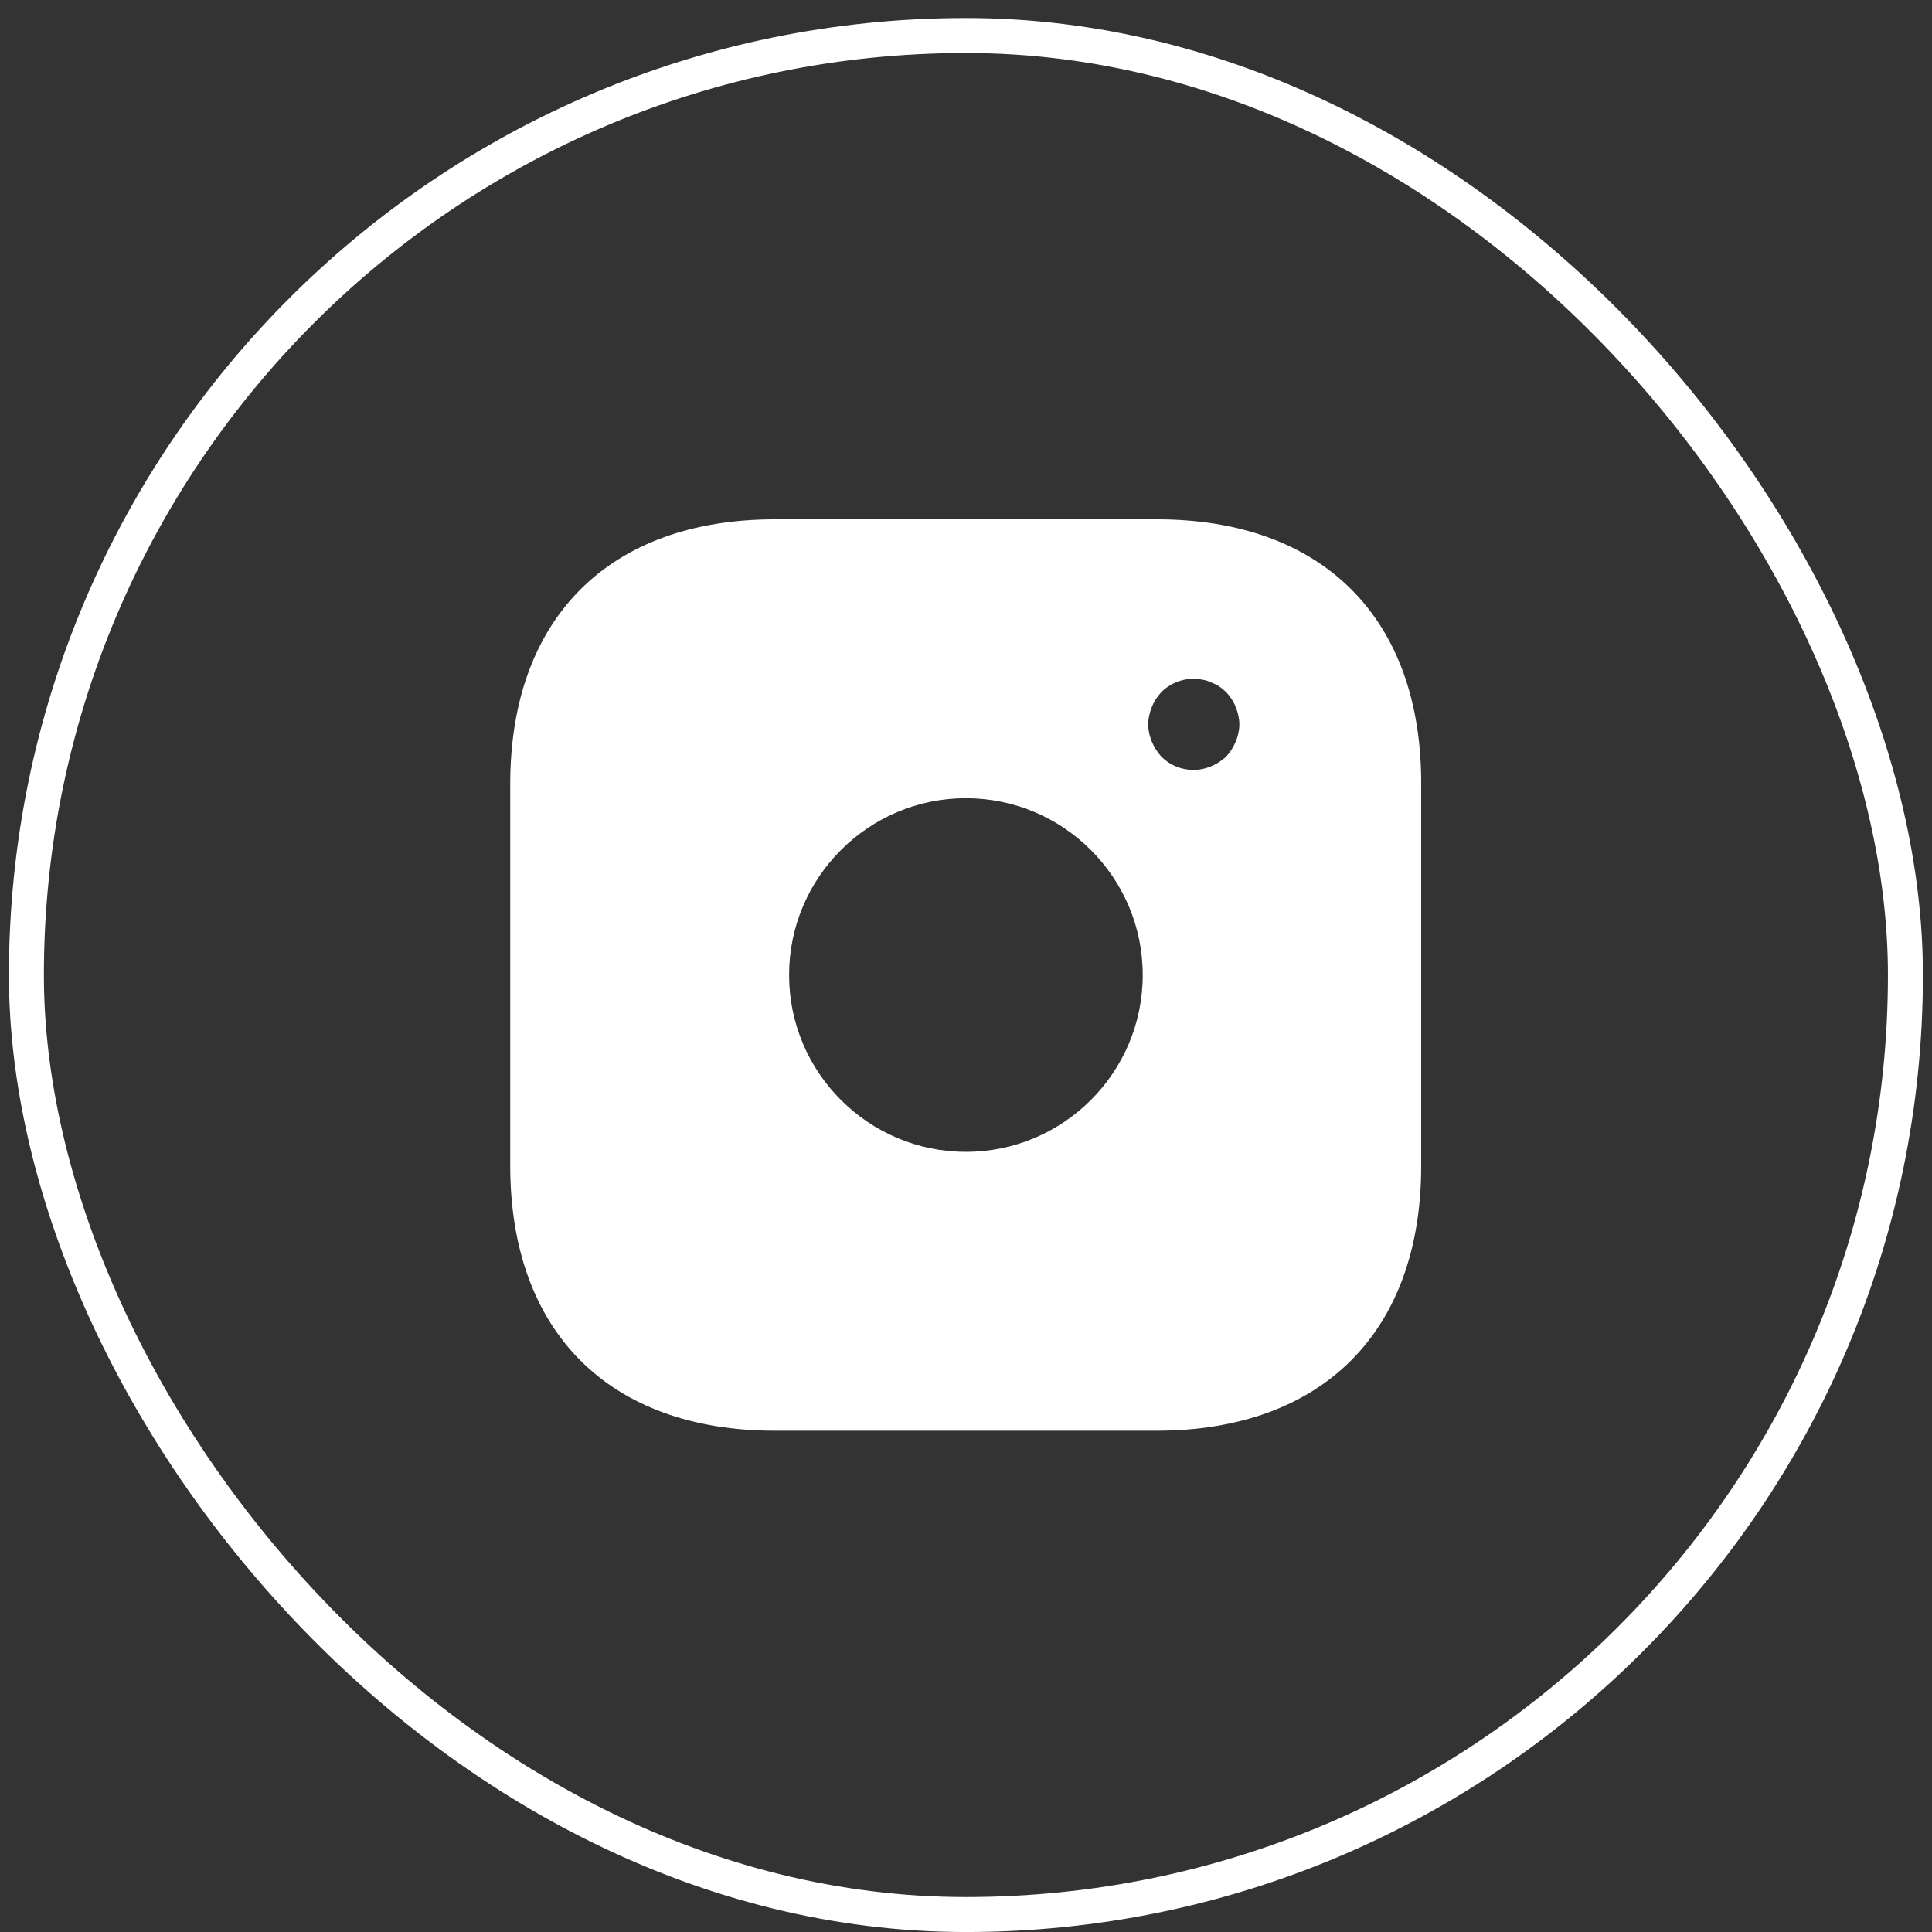 <svg width="78" height="78" viewBox="0 0 78 78" fill="none" xmlns="http://www.w3.org/2000/svg">
<rect x="0" y="0" width="78" height="78" fill="#333333" stroke="none"/>
<rect x="1.066" y="1.434" width="75.861" height="75.861" rx="37.93" stroke="white" stroke-width="1.412"/>
<path d="M46.706 20.966H31.288C24.591 20.966 20.599 24.958 20.599 31.655V47.055C20.599 53.77 24.591 57.762 31.288 57.762H46.687C53.384 57.762 57.377 53.77 57.377 47.073V31.655C57.395 24.958 53.403 20.966 46.706 20.966ZM38.997 46.503C35.06 46.503 31.858 43.301 31.858 39.364C31.858 35.427 35.06 32.226 38.997 32.226C42.934 32.226 46.135 35.427 46.135 39.364C46.135 43.301 42.934 46.503 38.997 46.503ZM49.889 29.944C49.797 30.165 49.668 30.367 49.502 30.551C49.318 30.717 49.116 30.846 48.895 30.938C48.674 31.03 48.435 31.085 48.196 31.085C47.699 31.085 47.239 30.901 46.89 30.551C46.724 30.367 46.595 30.165 46.503 29.944C46.411 29.723 46.356 29.484 46.356 29.245C46.356 29.006 46.411 28.767 46.503 28.546C46.595 28.307 46.724 28.123 46.89 27.939C47.313 27.516 47.957 27.313 48.546 27.442C48.674 27.46 48.785 27.497 48.895 27.552C49.006 27.589 49.116 27.644 49.226 27.718C49.318 27.773 49.41 27.865 49.502 27.939C49.668 28.123 49.797 28.307 49.889 28.546C49.981 28.767 50.036 29.006 50.036 29.245C50.036 29.484 49.981 29.723 49.889 29.944Z" fill="white"/>
</svg>
